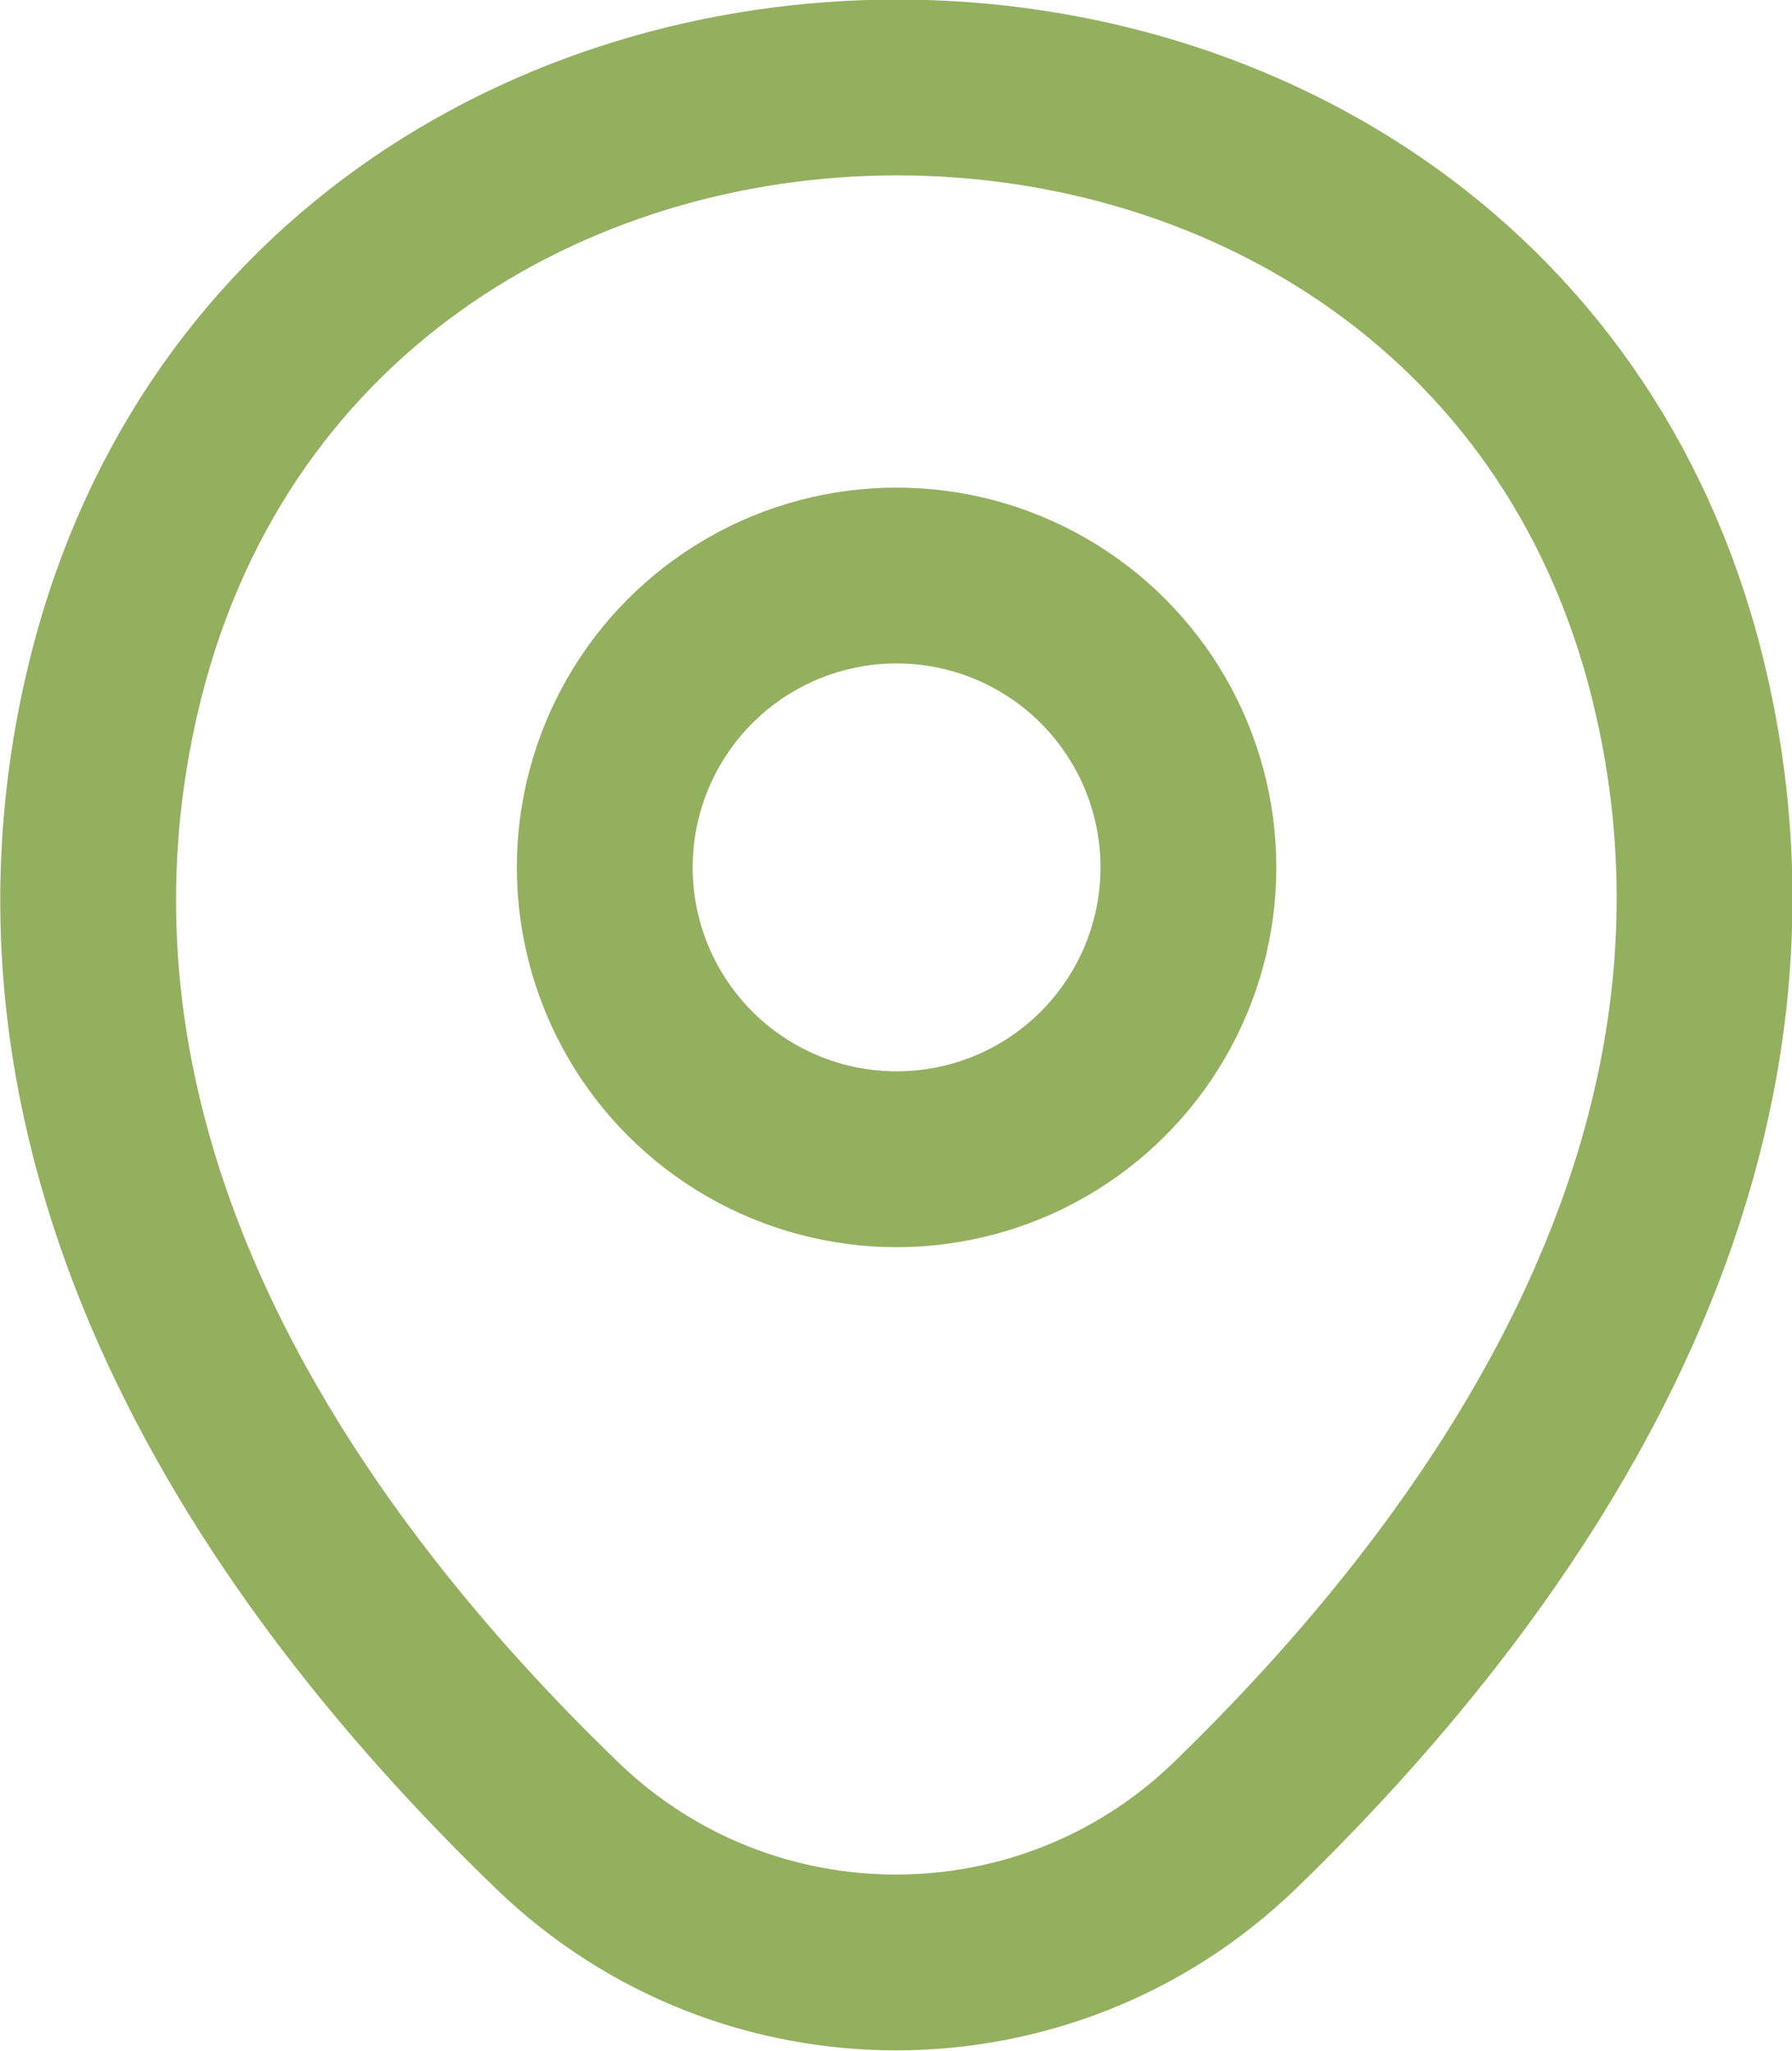 <?xml version="1.0" encoding="UTF-8"?><svg id="Layer_2" xmlns="http://www.w3.org/2000/svg" viewBox="0 0 15.29 17.5"><defs><style>.cls-1{fill:none;stroke:#93b05f;stroke-linecap:round;stroke-linejoin:round;stroke-width:1.5px;}</style></defs><g id="Layer_1-2"><circle class="cls-1" cx="7.65" cy="7.4" r="2.49"/><path class="cls-1" d="m.95,5.94c1.58-6.93,11.84-6.92,13.4,0,.92,4.06-1.61,7.5-3.82,9.64-1.61,1.55-4.16,1.55-5.77,0C2.55,13.45.02,10.01.95,5.94Z"/></g></svg>